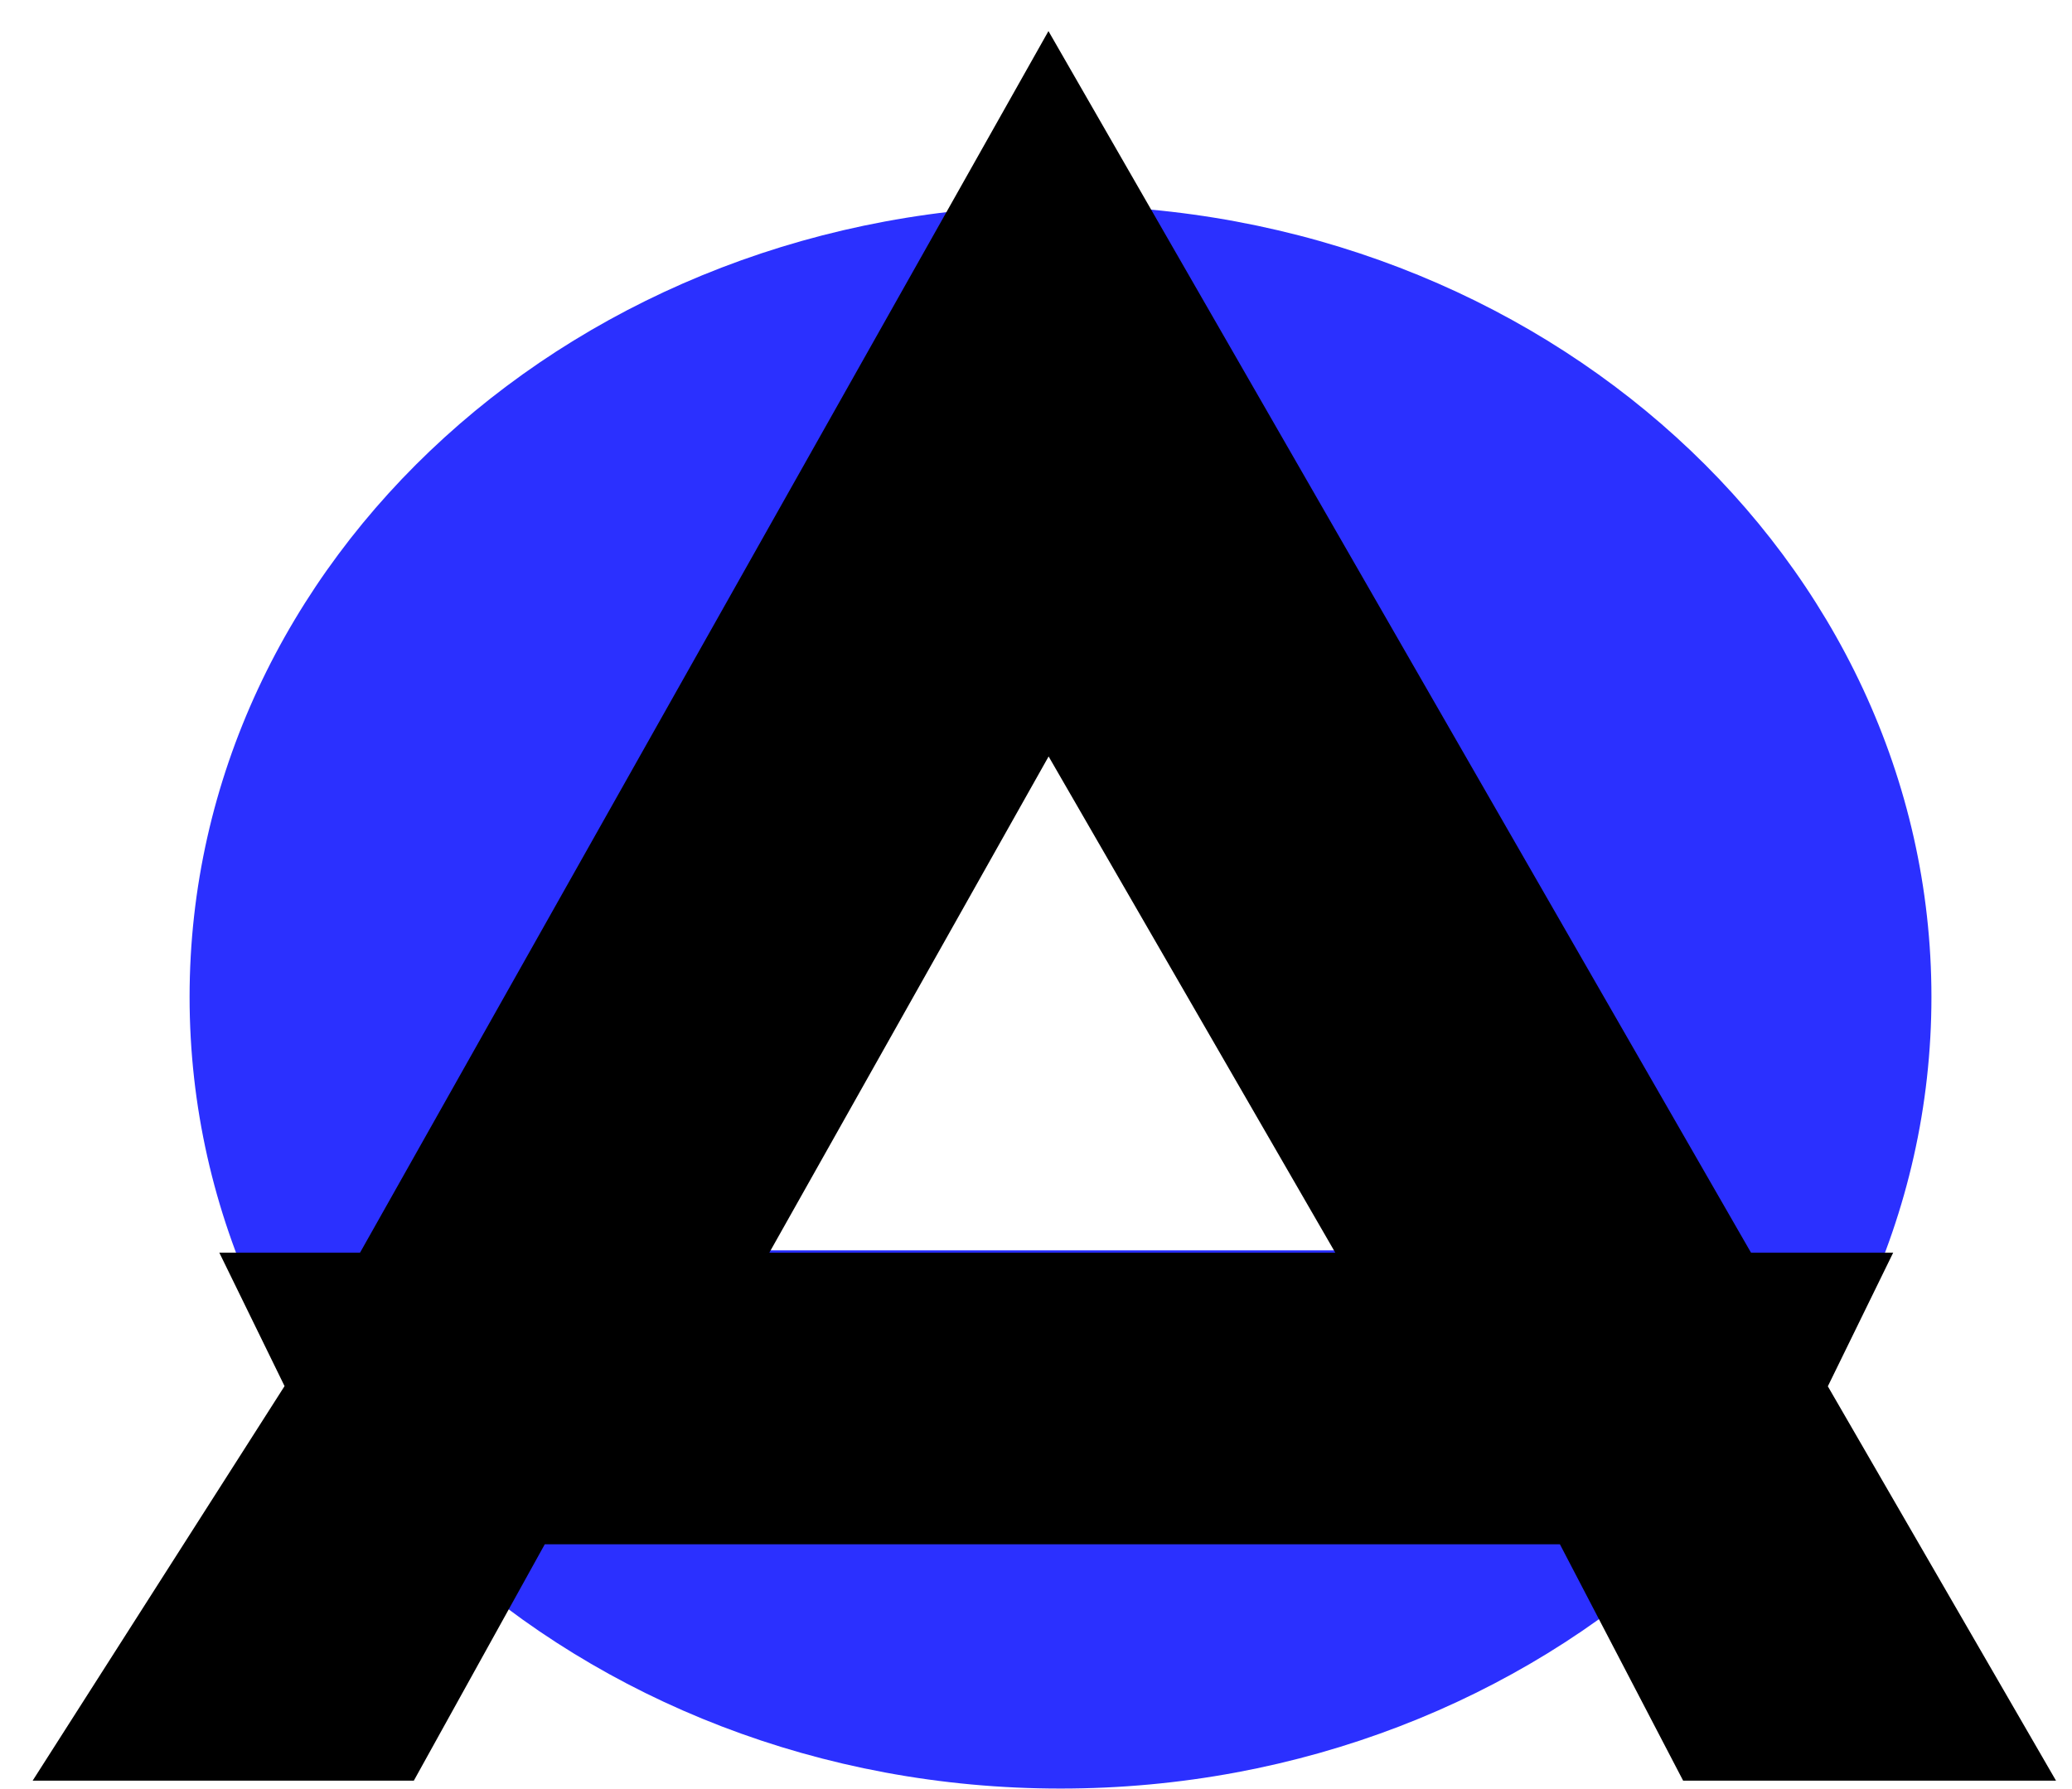 <svg width="44" height="38" viewBox="0 0 44 38" fill="none" xmlns="http://www.w3.org/2000/svg">
<path fill-rule="evenodd" clip-rule="evenodd" d="M22.521 37.989C32.735 37.989 41.015 30.462 41.015 21.176C41.015 11.89 32.735 4.363 22.521 4.363C12.307 4.363 4.026 11.89 4.026 21.176C4.026 30.462 12.307 37.989 22.521 37.989ZM15.156 26.556L21.375 14.114L22.684 13.274L30.377 26.556H15.156Z" fill="#2B30FF"/>
<path fill-rule="evenodd" clip-rule="evenodd" d="M38.625 29.452L39.934 26.774H37.086L22.266 1L7.744 26.774H4.926L6.235 29.452L1 37.653H8.689L11.47 32.632H33.227L35.844 37.653H43.369L38.625 29.452ZM22.266 15.728L28.646 26.774H16.05L22.266 15.728Z" fill="black"/>
<path d="M38.625 29.452L39.934 26.774H37.086M38.625 29.452H6.235M38.625 29.452L43.369 37.653H35.844L33.227 32.632H11.47L8.689 37.653H1L6.235 29.452M38.625 29.452L37.086 26.774M6.235 29.452L4.926 26.774H7.744M6.235 29.452L7.744 26.774M28.646 26.774L22.266 15.728L16.05 26.774M28.646 26.774H16.05M28.646 26.774H37.086M16.05 26.774H7.744M7.744 26.774L22.266 1L37.086 26.774" stroke="black" stroke-width="0.336"/>
</svg>
